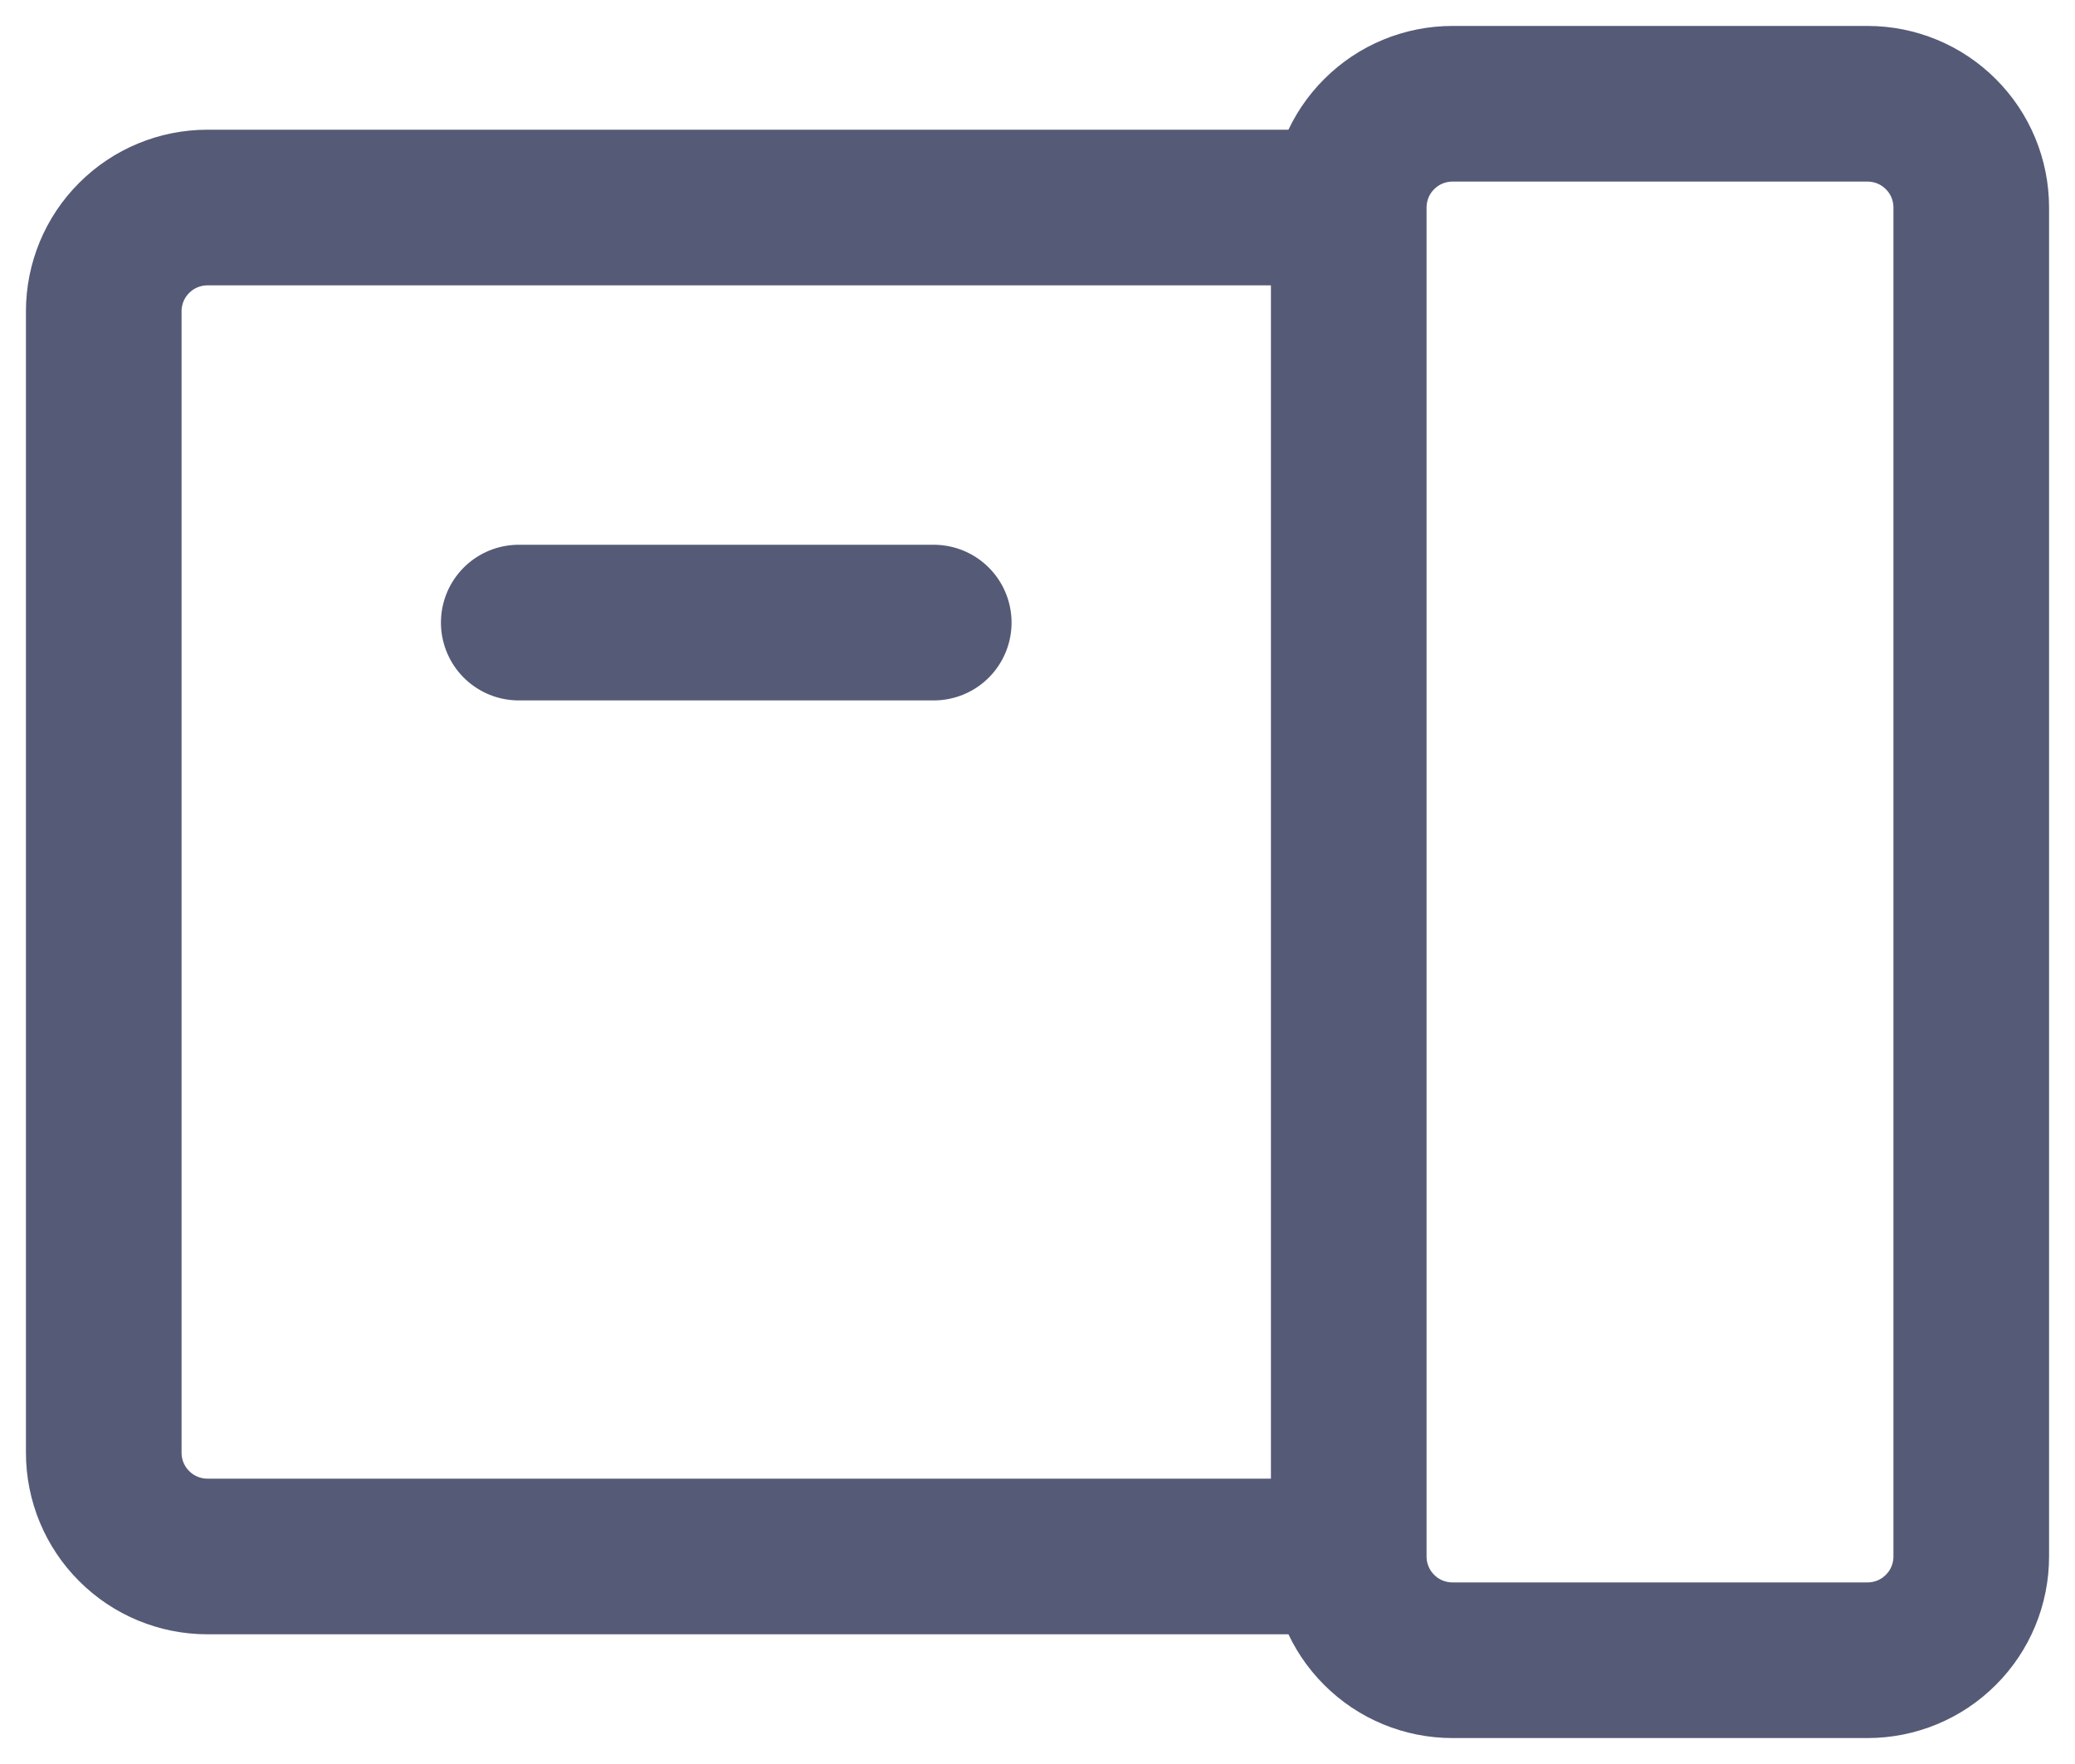 <svg width="20" height="17" viewBox="0 0 20 17" fill="none" xmlns="http://www.w3.org/2000/svg">
<path d="M13 2H2C1.735 2 1.48 2.105 1.293 2.293C1.105 2.48 1 2.735 1 3V14C1 14.265 1.105 14.52 1.293 14.707C1.48 14.895 1.735 15 2 15H13M13 2V15M13 2C13 1.735 13.105 1.48 13.293 1.293C13.48 1.105 13.735 1 14 1H18C18.265 1 18.52 1.105 18.707 1.293C18.895 1.48 19 1.735 19 2V15C19 15.265 18.895 15.52 18.707 15.707C18.52 15.895 18.265 16 18 16H14C13.735 16 13.48 15.895 13.293 15.707C13.105 15.52 13 15.265 13 15M9 6H5" stroke="#555A77" stroke-width="1.5" stroke-linecap="round" stroke-linejoin="round"/>
</svg>
